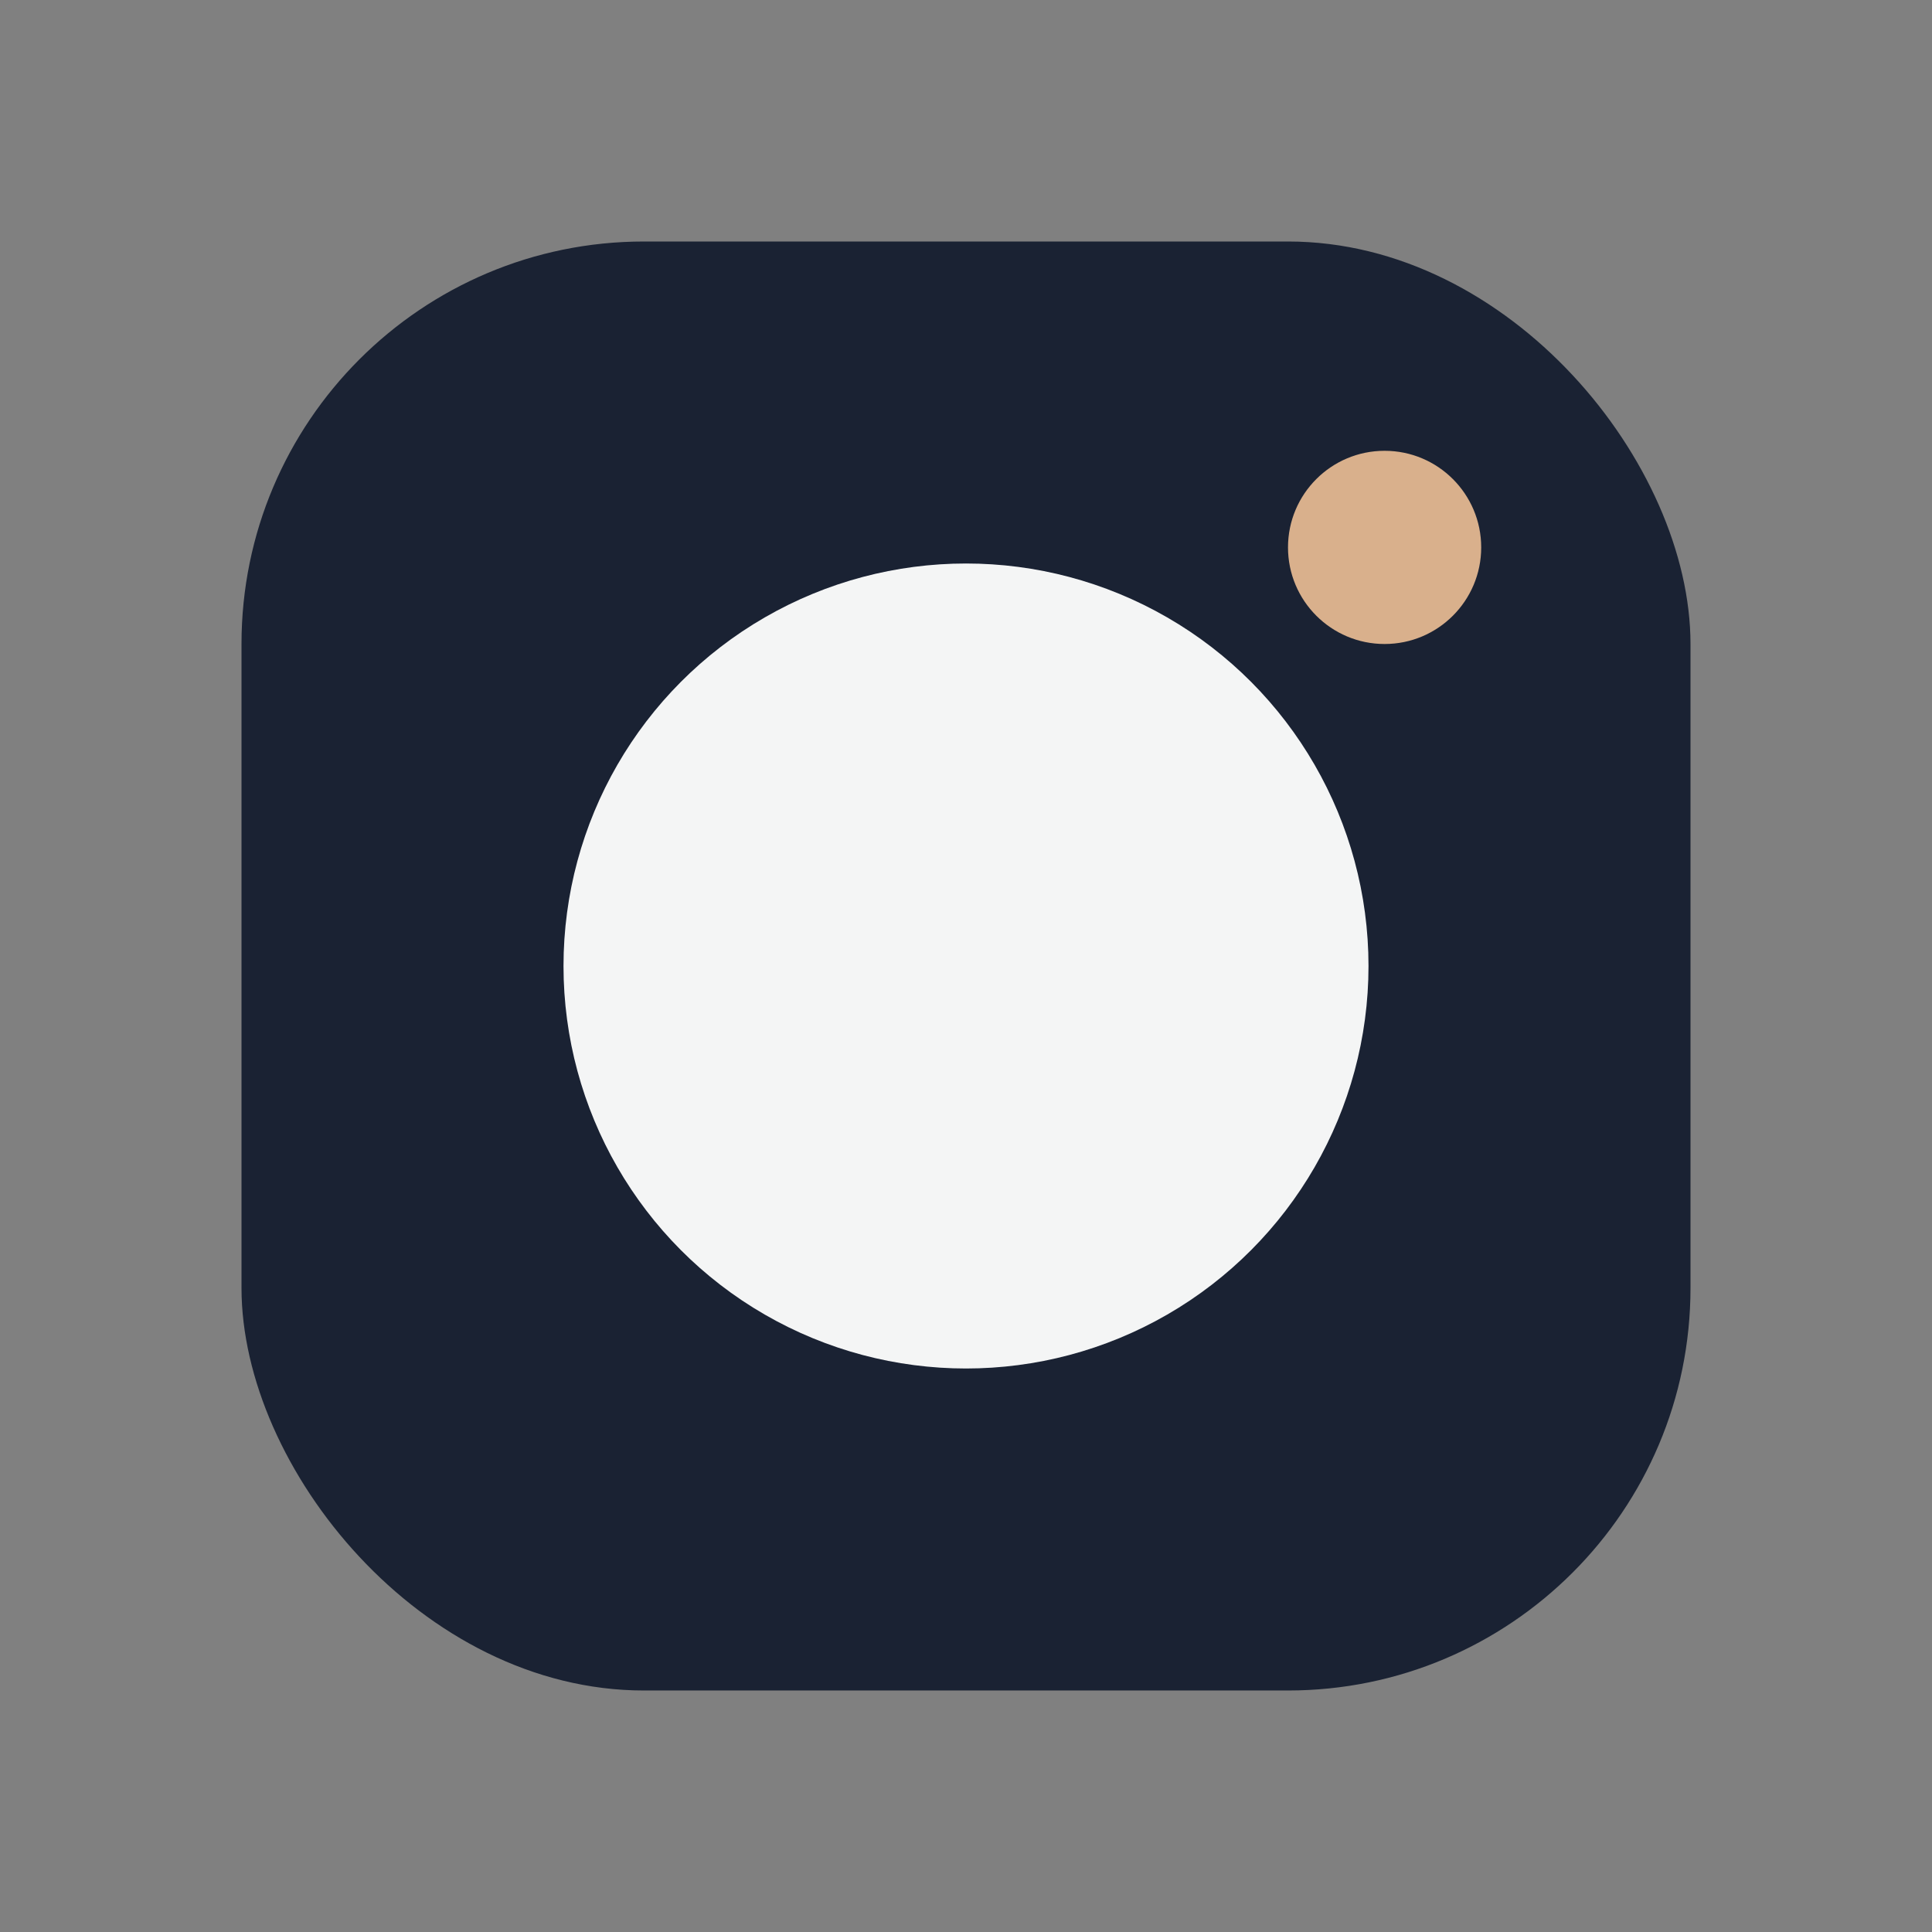<?xml version="1.0" encoding="UTF-8"?>
<svg xmlns="http://www.w3.org/2000/svg" width="24" height="24" viewBox="0 0 24 24"><rect x="0" y="0" width="24" height="24" fill="#808080" stroke="none"/><rect x="3" y="3" width="18" height="18" rx="5" fill="#1A2233"/><circle cx="12" cy="12" r="5" fill="#F4F5F5"/><circle cx="17.2" cy="6.8" r="1.2" fill="#D9B08C"/></svg>